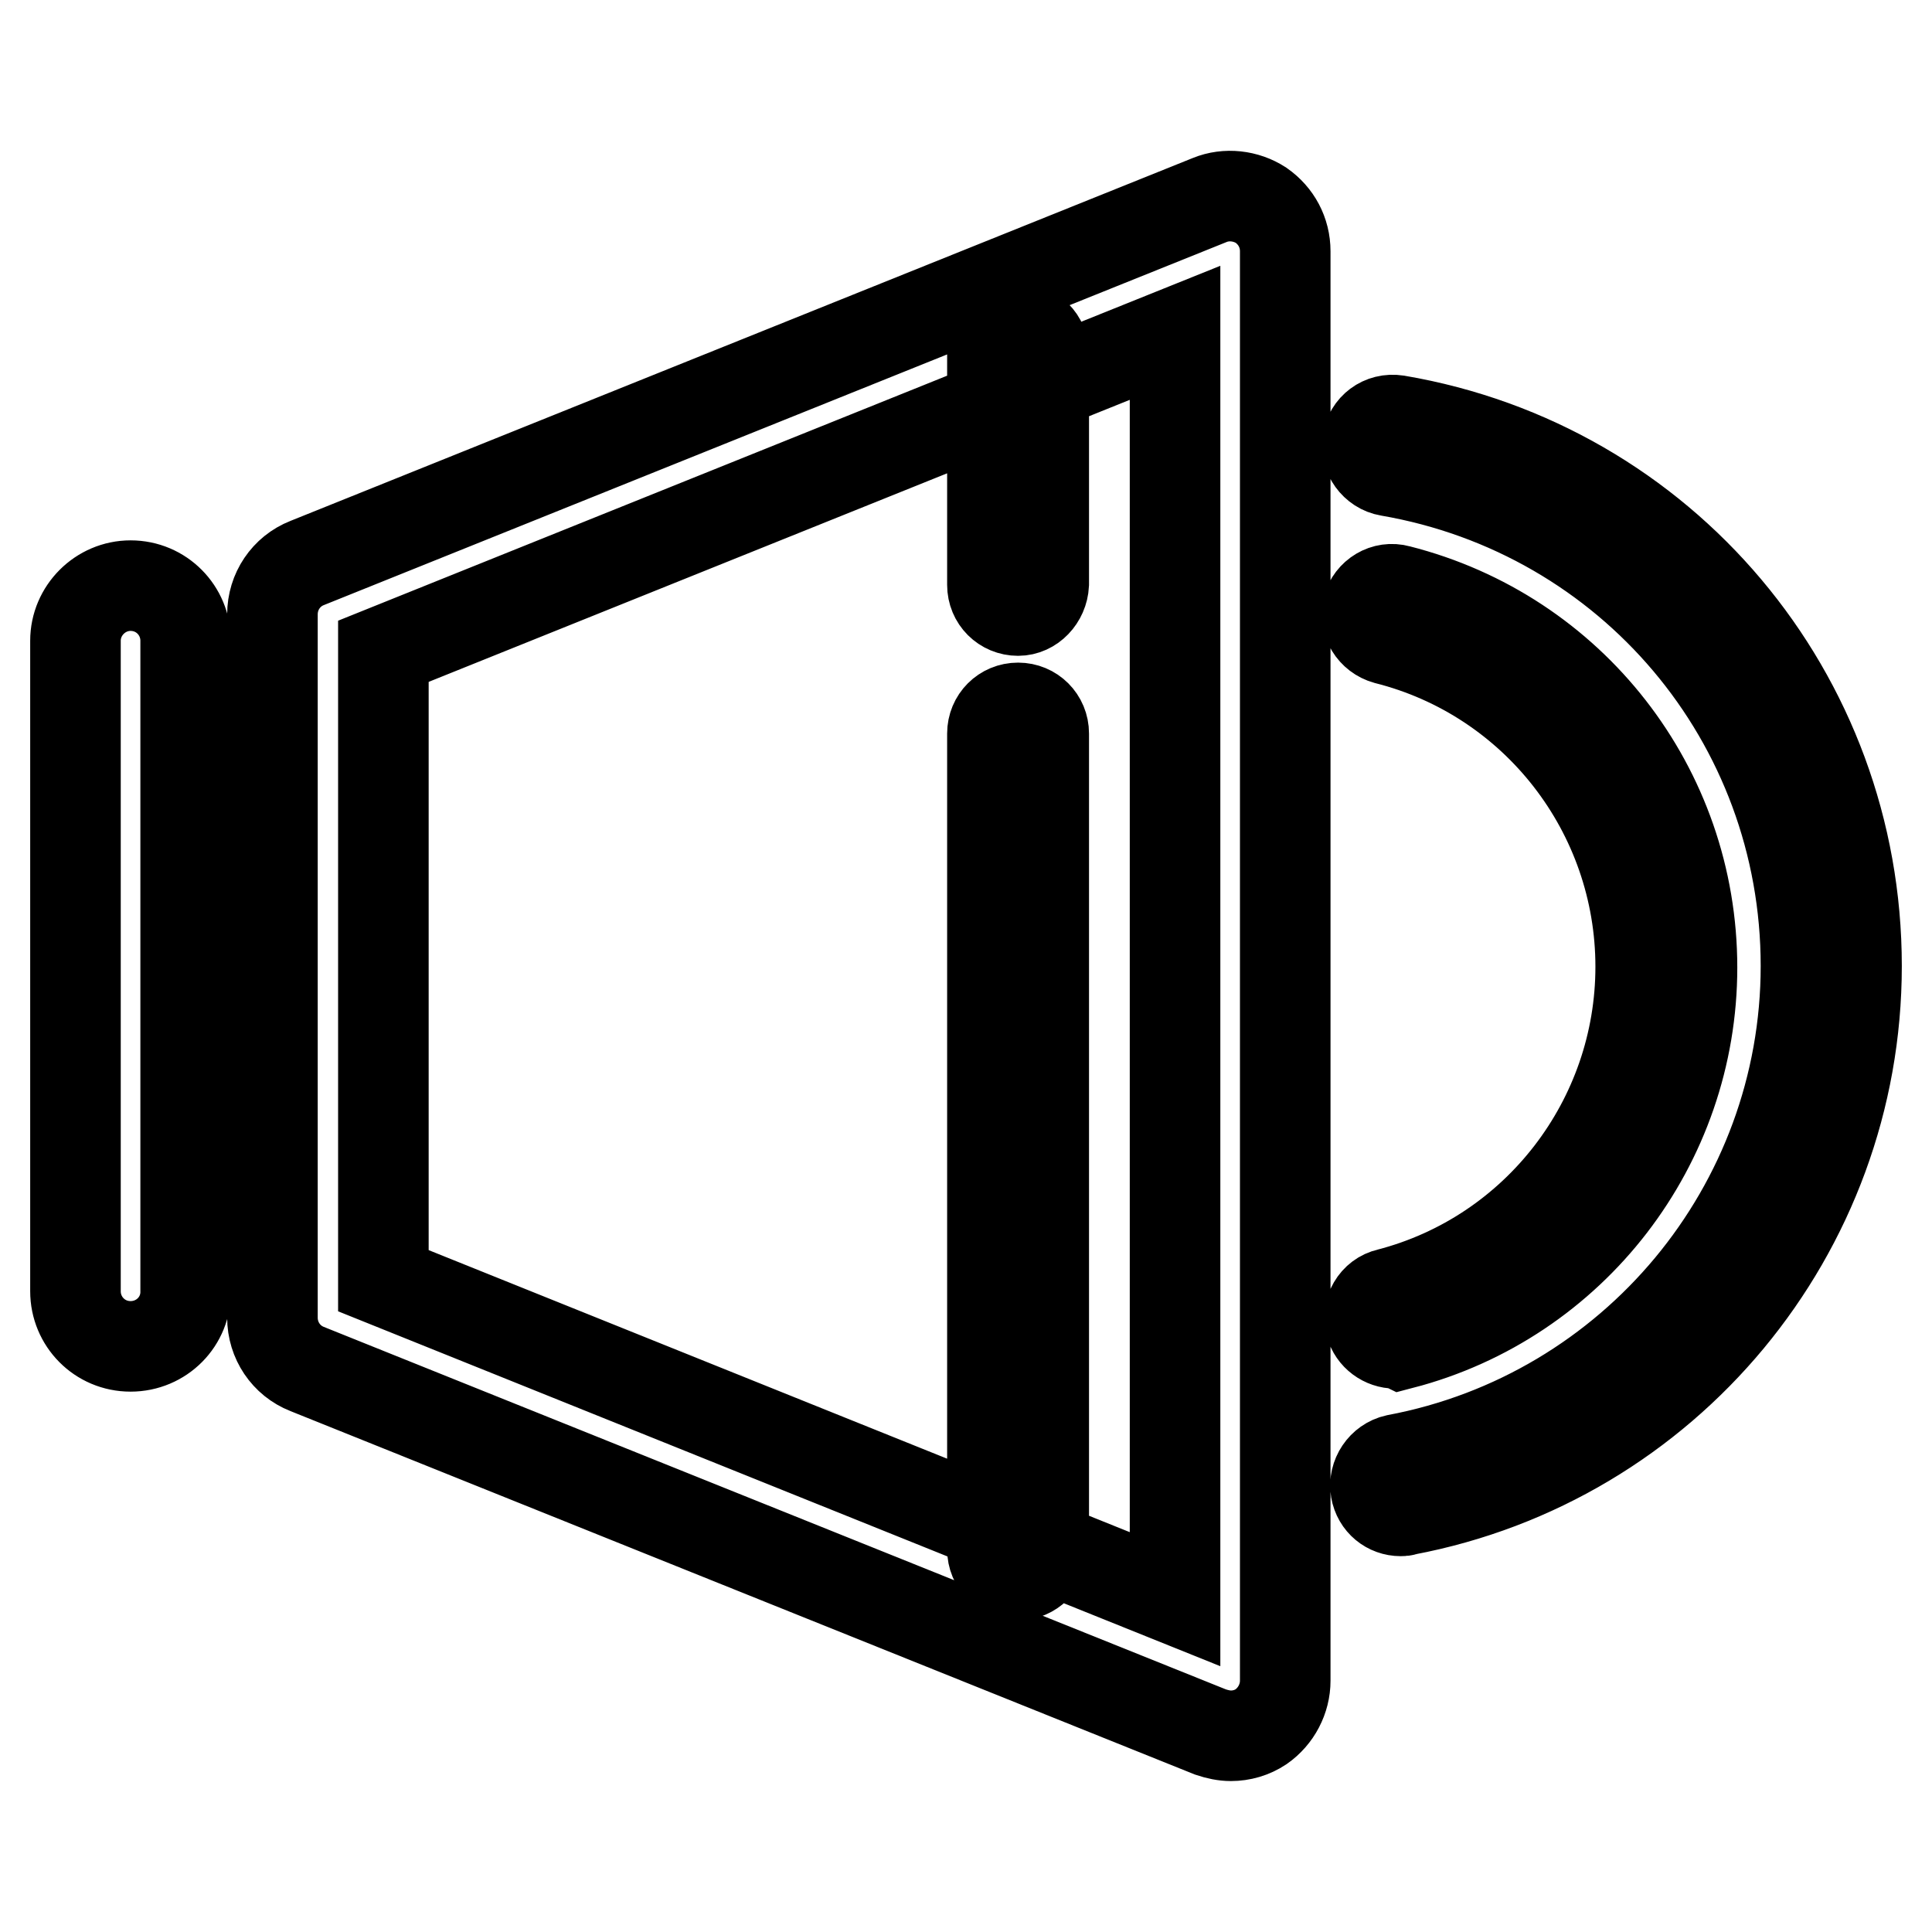 <?xml version="1.0" encoding="utf-8"?>
<!-- Svg Vector Icons : http://www.onlinewebfonts.com/icon -->
<!DOCTYPE svg PUBLIC "-//W3C//DTD SVG 1.1//EN" "http://www.w3.org/Graphics/SVG/1.1/DTD/svg11.dtd">
<svg version="1.1" xmlns="http://www.w3.org/2000/svg" xmlns:xlink="http://www.w3.org/1999/xlink" x="0px" y="0px" viewBox="0 0 256 256" enable-background="new 0 0 256 256" xml:space="preserve">
<g> <path stroke-width="12" fill-opacity="0" stroke="#000000"  d="M17.3,178.4c-4.1,0-7.3-3.3-7.3-7.3V84.9c0-4,3.3-7.3,7.3-7.3c4.1,0,7.3,3.3,7.3,7.3V171 C24.7,175.1,21.4,178.4,17.3,178.4z M134.9,208.7c-1.9,0-3.4-1.5-3.4-3.4V97.2c0-1.9,1.5-3.4,3.4-3.4c1.9,0,3.4,1.5,3.4,3.4v108.2 C138.2,207.2,136.7,208.7,134.9,208.7z M134.9,80.9c-1.9,0-3.4-1.5-3.4-3.4V46.9c0-1.9,1.5-3.4,3.4-3.4c1.9,0,3.4,1.5,3.4,3.4v30.5 C138.2,79.3,136.7,80.9,134.9,80.9z M163.1,230c-0.9,0-1.8-0.2-2.7-0.5L40.7,181.4c-2.8-1.1-4.6-3.8-4.6-6.8V81.4 c0-3,1.8-5.7,4.6-6.8l119.6-48.1c2.2-0.9,4.8-0.6,6.8,0.7c2,1.4,3.2,3.6,3.2,6.1v189.4c0,2.4-1.2,4.7-3.2,6.1 C165.9,229.6,164.5,230,163.1,230L163.1,230z M50.8,169.7l104.9,42.2V44.1L50.8,86.3V169.7z M184.9,178c-1.5,0-2.9-1-3.3-2.5 c-0.5-1.8,0.6-3.7,2.4-4.1c19.7-5.1,33.4-23,33.4-43.3c0-20.5-13.9-38.4-33.7-43.4c-1.8-0.5-2.9-2.3-2.5-4.1 c0.5-1.8,2.3-2.9,4.1-2.4c22.9,5.8,38.9,26.3,38.9,50c0,23.4-15.8,44-38.5,49.9C185.5,178,185.2,178,184.9,178L184.9,178z  M185.6,200.2c-1.6,0-3-1.1-3.3-2.8c-0.3-1.8,0.9-3.6,2.7-4c31.4-5.9,54.3-33.4,54.3-65.4c0-32.6-23.3-60.1-55.3-65.6 c-1.8-0.3-3.1-2.1-2.8-3.9s1.9-3.1,3.9-2.8c35.3,6,60.9,36.4,60.9,72.3c0,35.3-25.2,65.6-59.8,72.1 C186,200.2,185.8,200.2,185.6,200.2L185.6,200.2z"/></g>
</svg>